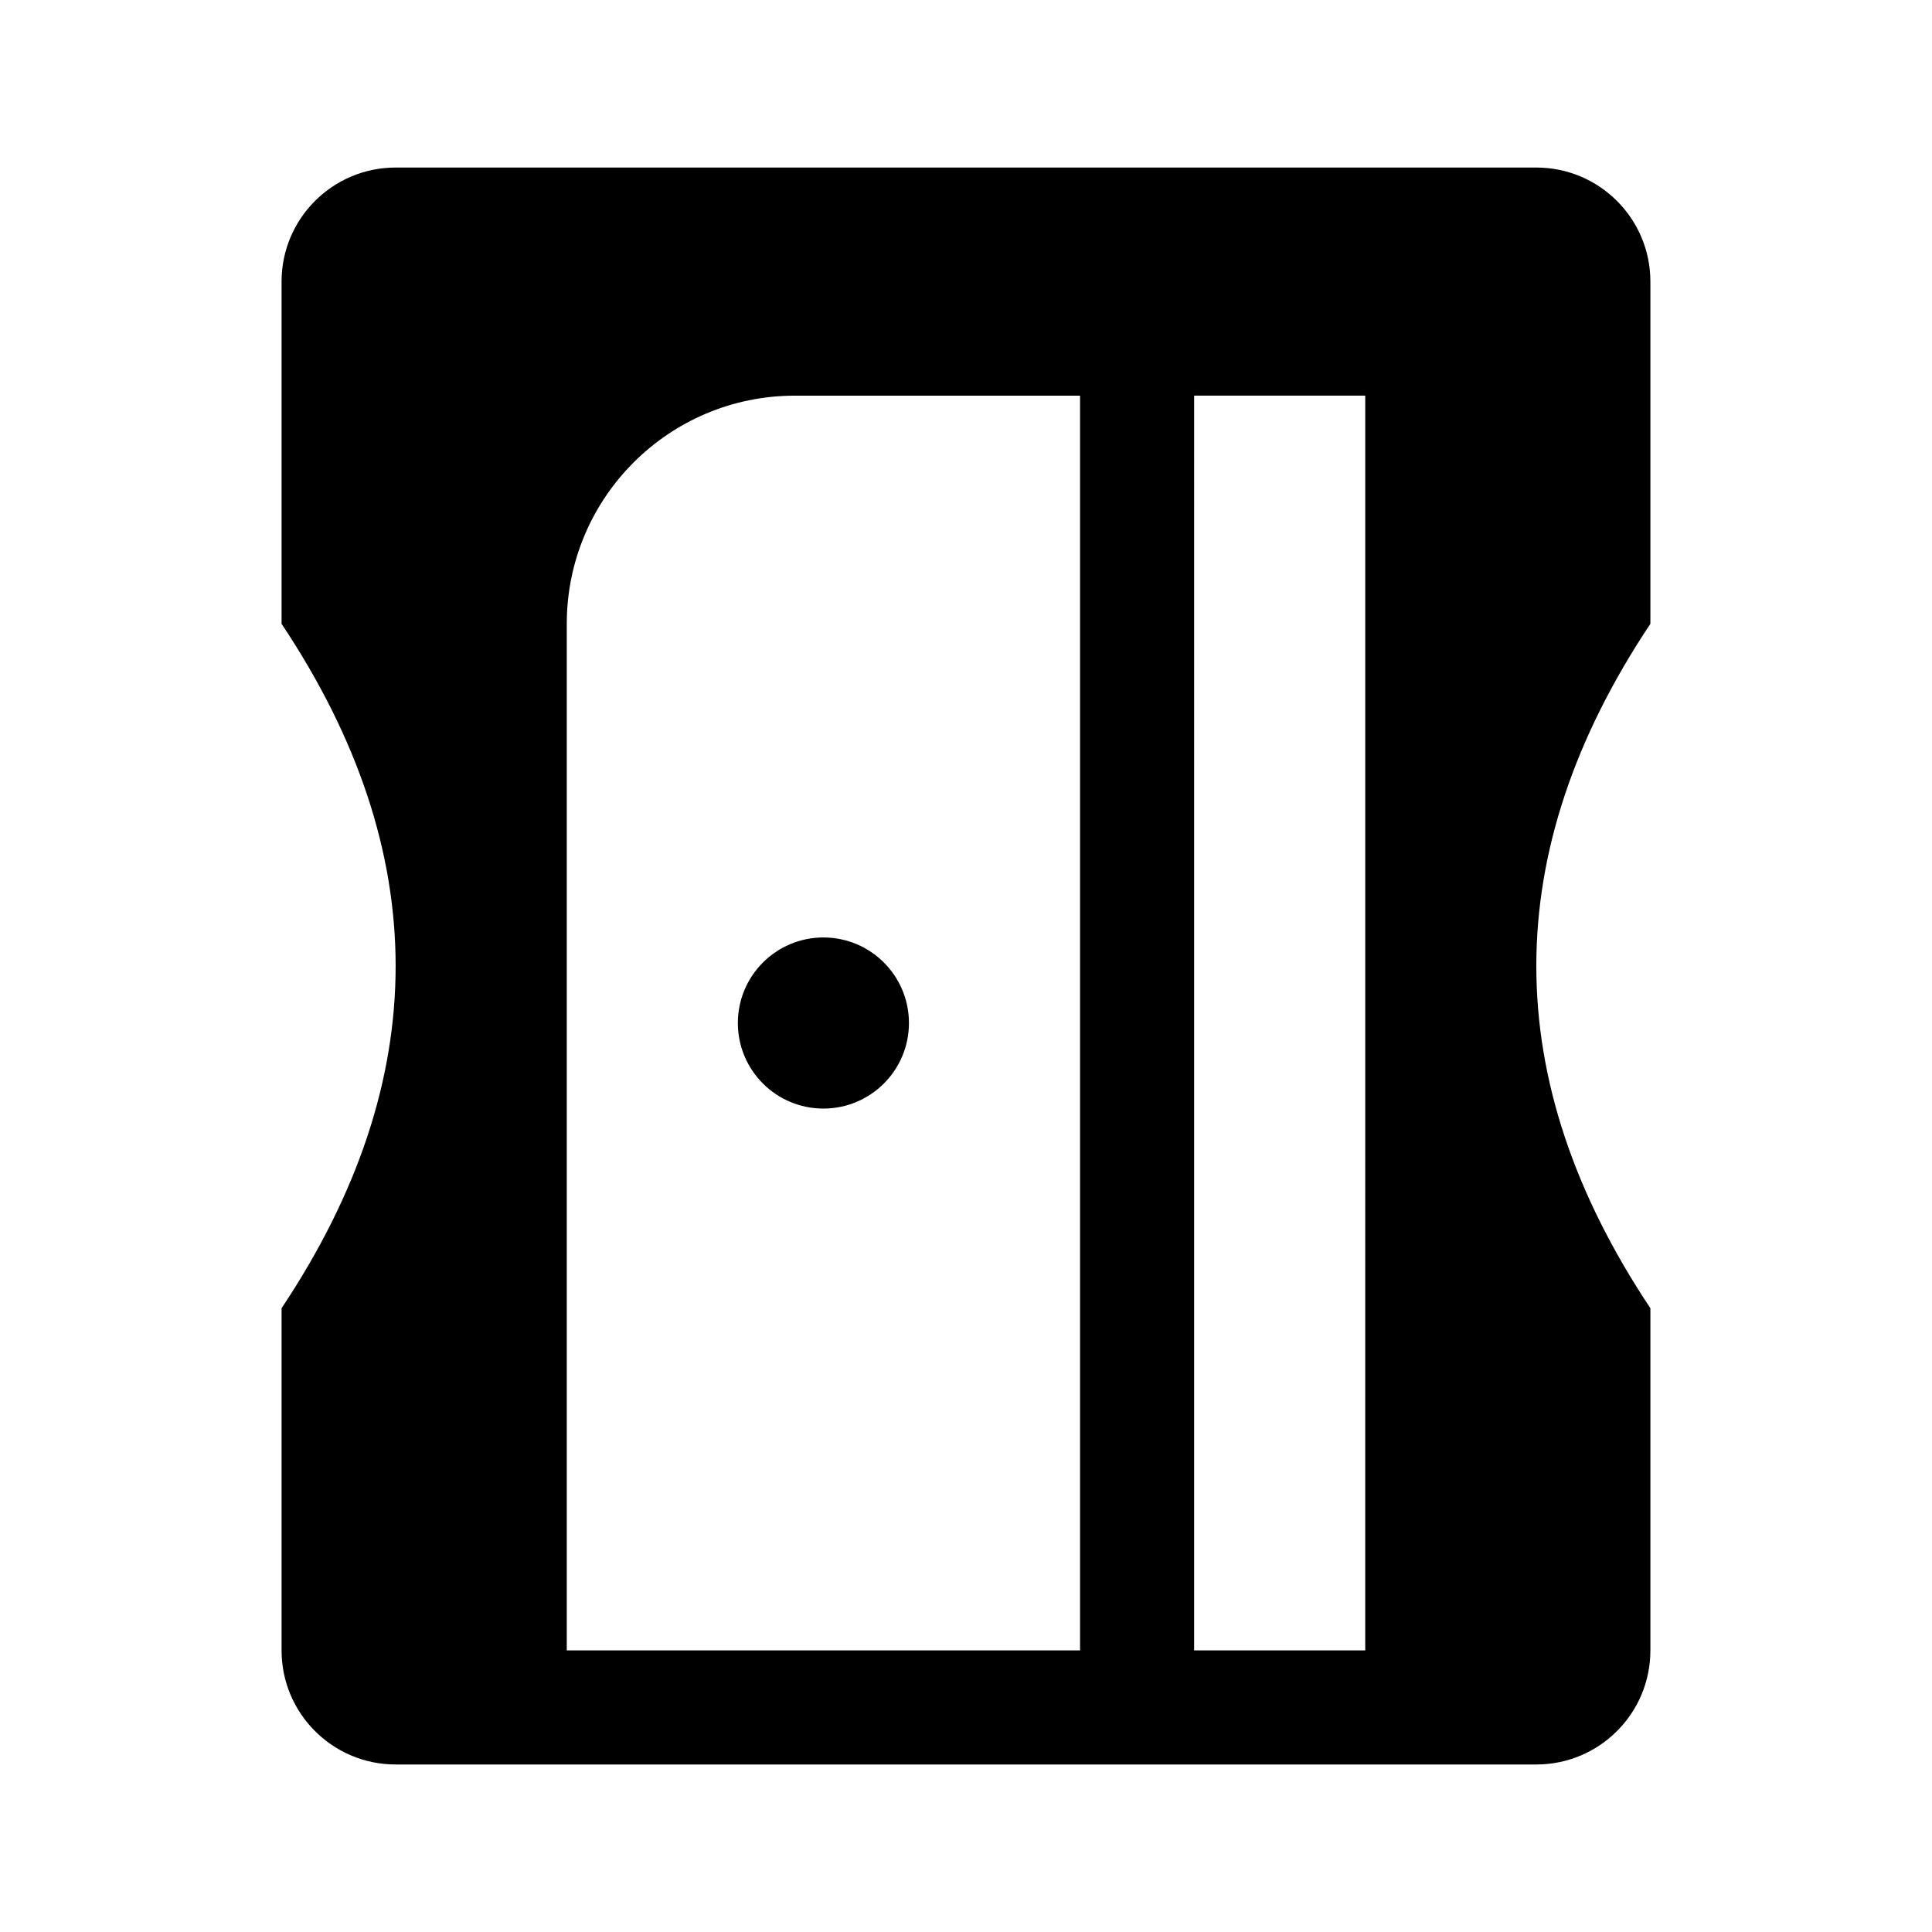 <?xml version="1.0" encoding="UTF-8"?>
<!-- Uploaded to: SVG Repo, www.svgrepo.com, Generator: SVG Repo Mixer Tools -->
<svg fill="#000000" width="800px" height="800px" version="1.1" viewBox="144 144 512 512" xmlns="http://www.w3.org/2000/svg">
 <g>
  <path d="m384.88 415.11c0 12.52-10.152 22.672-22.672 22.672-12.52 0-22.668-10.152-22.668-22.672s10.152-22.672 22.672-22.672c12.52 0 22.668 10.152 22.668 22.672z"/>
  <path d="m581.37 218.63c0-16.695-13.531-30.23-30.23-30.23h-302.29c-16.695 0-30.23 13.531-30.23 30.23v90.688c40.305 60.457 40.305 120.91 0 181.37v90.688c0 16.695 13.531 30.23 30.23 30.23h302.29c16.695 0 30.23-13.531 30.23-30.23v-90.691c-40.305-60.457-40.305-120.91 0-181.37zm-287.17 362.74v-272.06c0-33.391 27.066-60.457 60.457-60.457h75.57v332.52zm211.6 0h-45.344l0.004-332.52h45.344z"/>
 </g>
</svg>